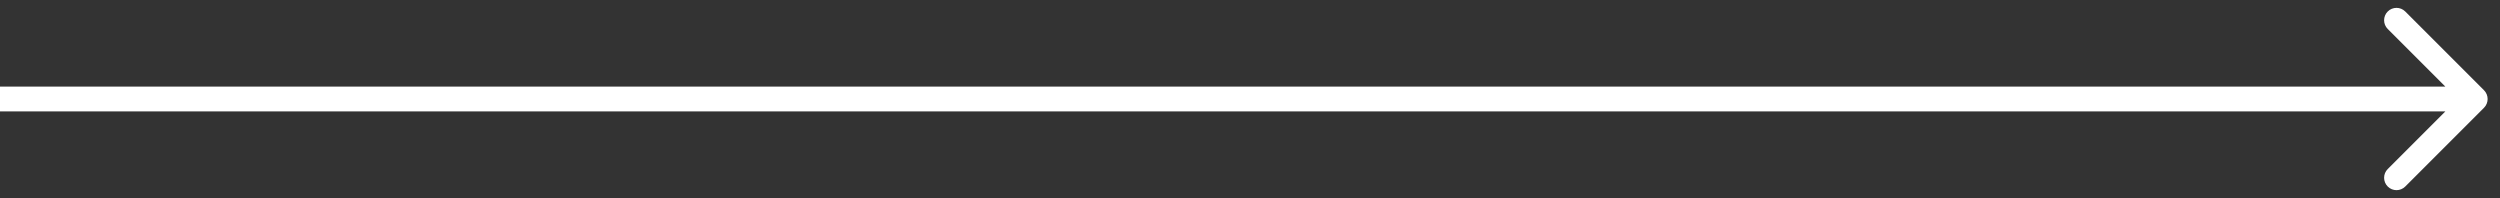 <?xml version="1.0" encoding="UTF-8"?> <svg xmlns="http://www.w3.org/2000/svg" width="101" height="8" viewBox="0 0 101 8" fill="none"><rect x="0" y="0" width="101" height="8" fill="#333333" stroke="none"/> <path d="M100.354 4.354C100.549 4.158 100.549 3.842 100.354 3.646L97.172 0.464C96.976 0.269 96.66 0.269 96.465 0.464C96.269 0.66 96.269 0.976 96.465 1.172L99.293 4L96.465 6.828C96.269 7.024 96.269 7.34 96.465 7.536C96.66 7.731 96.976 7.731 97.172 7.536L100.354 4.354ZM0 4.5H100V3.5H0V4.5Z" fill="white"></path> </svg> 
